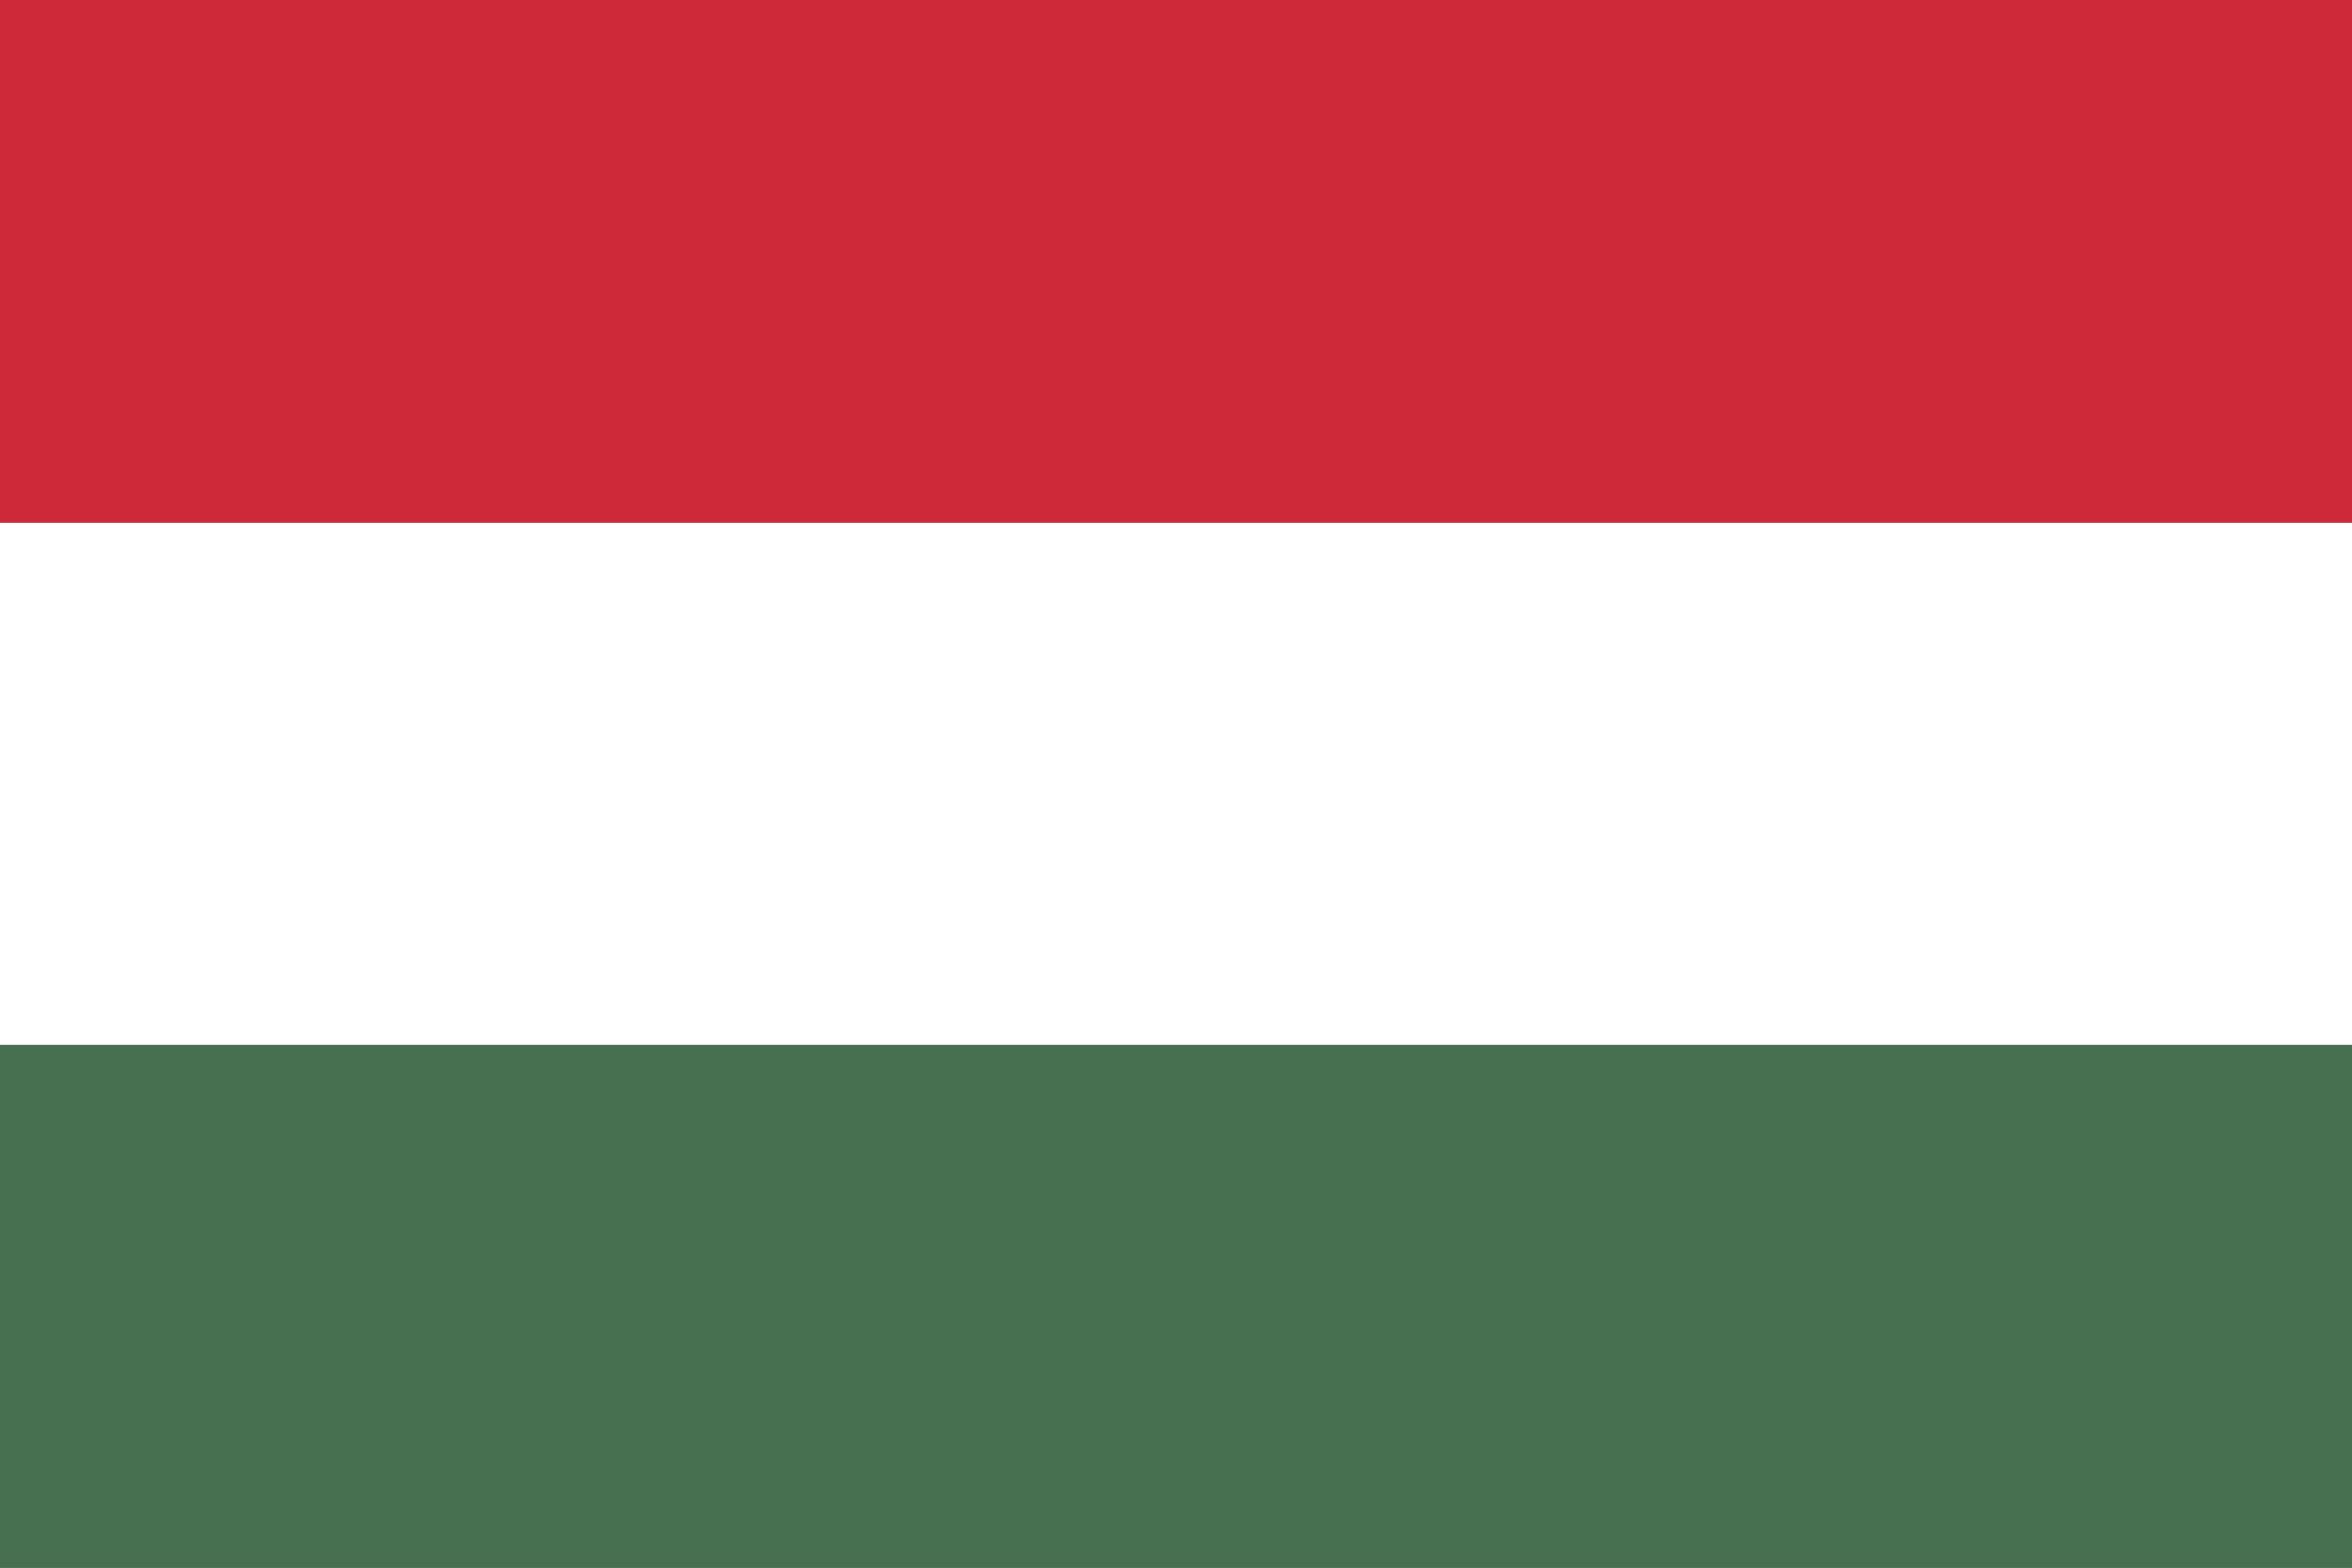 <svg xmlns="http://www.w3.org/2000/svg" width="24" height="16" viewBox="0 0 3 2">
  <rect x="0" y="0" width="3" height="2" fill="#333333" stroke="none"/>
  <!-- Rot oben -->
  <rect width="3" height="0.667" fill="#ce2939"></rect>

  <!-- Weiß Mitte -->
  <rect y="0.667" width="3" height="0.667" fill="#ffffff"></rect>

  <!-- Grün unten -->
  <rect y="1.333" width="3" height="0.667" fill="#477050"></rect>
</svg>
